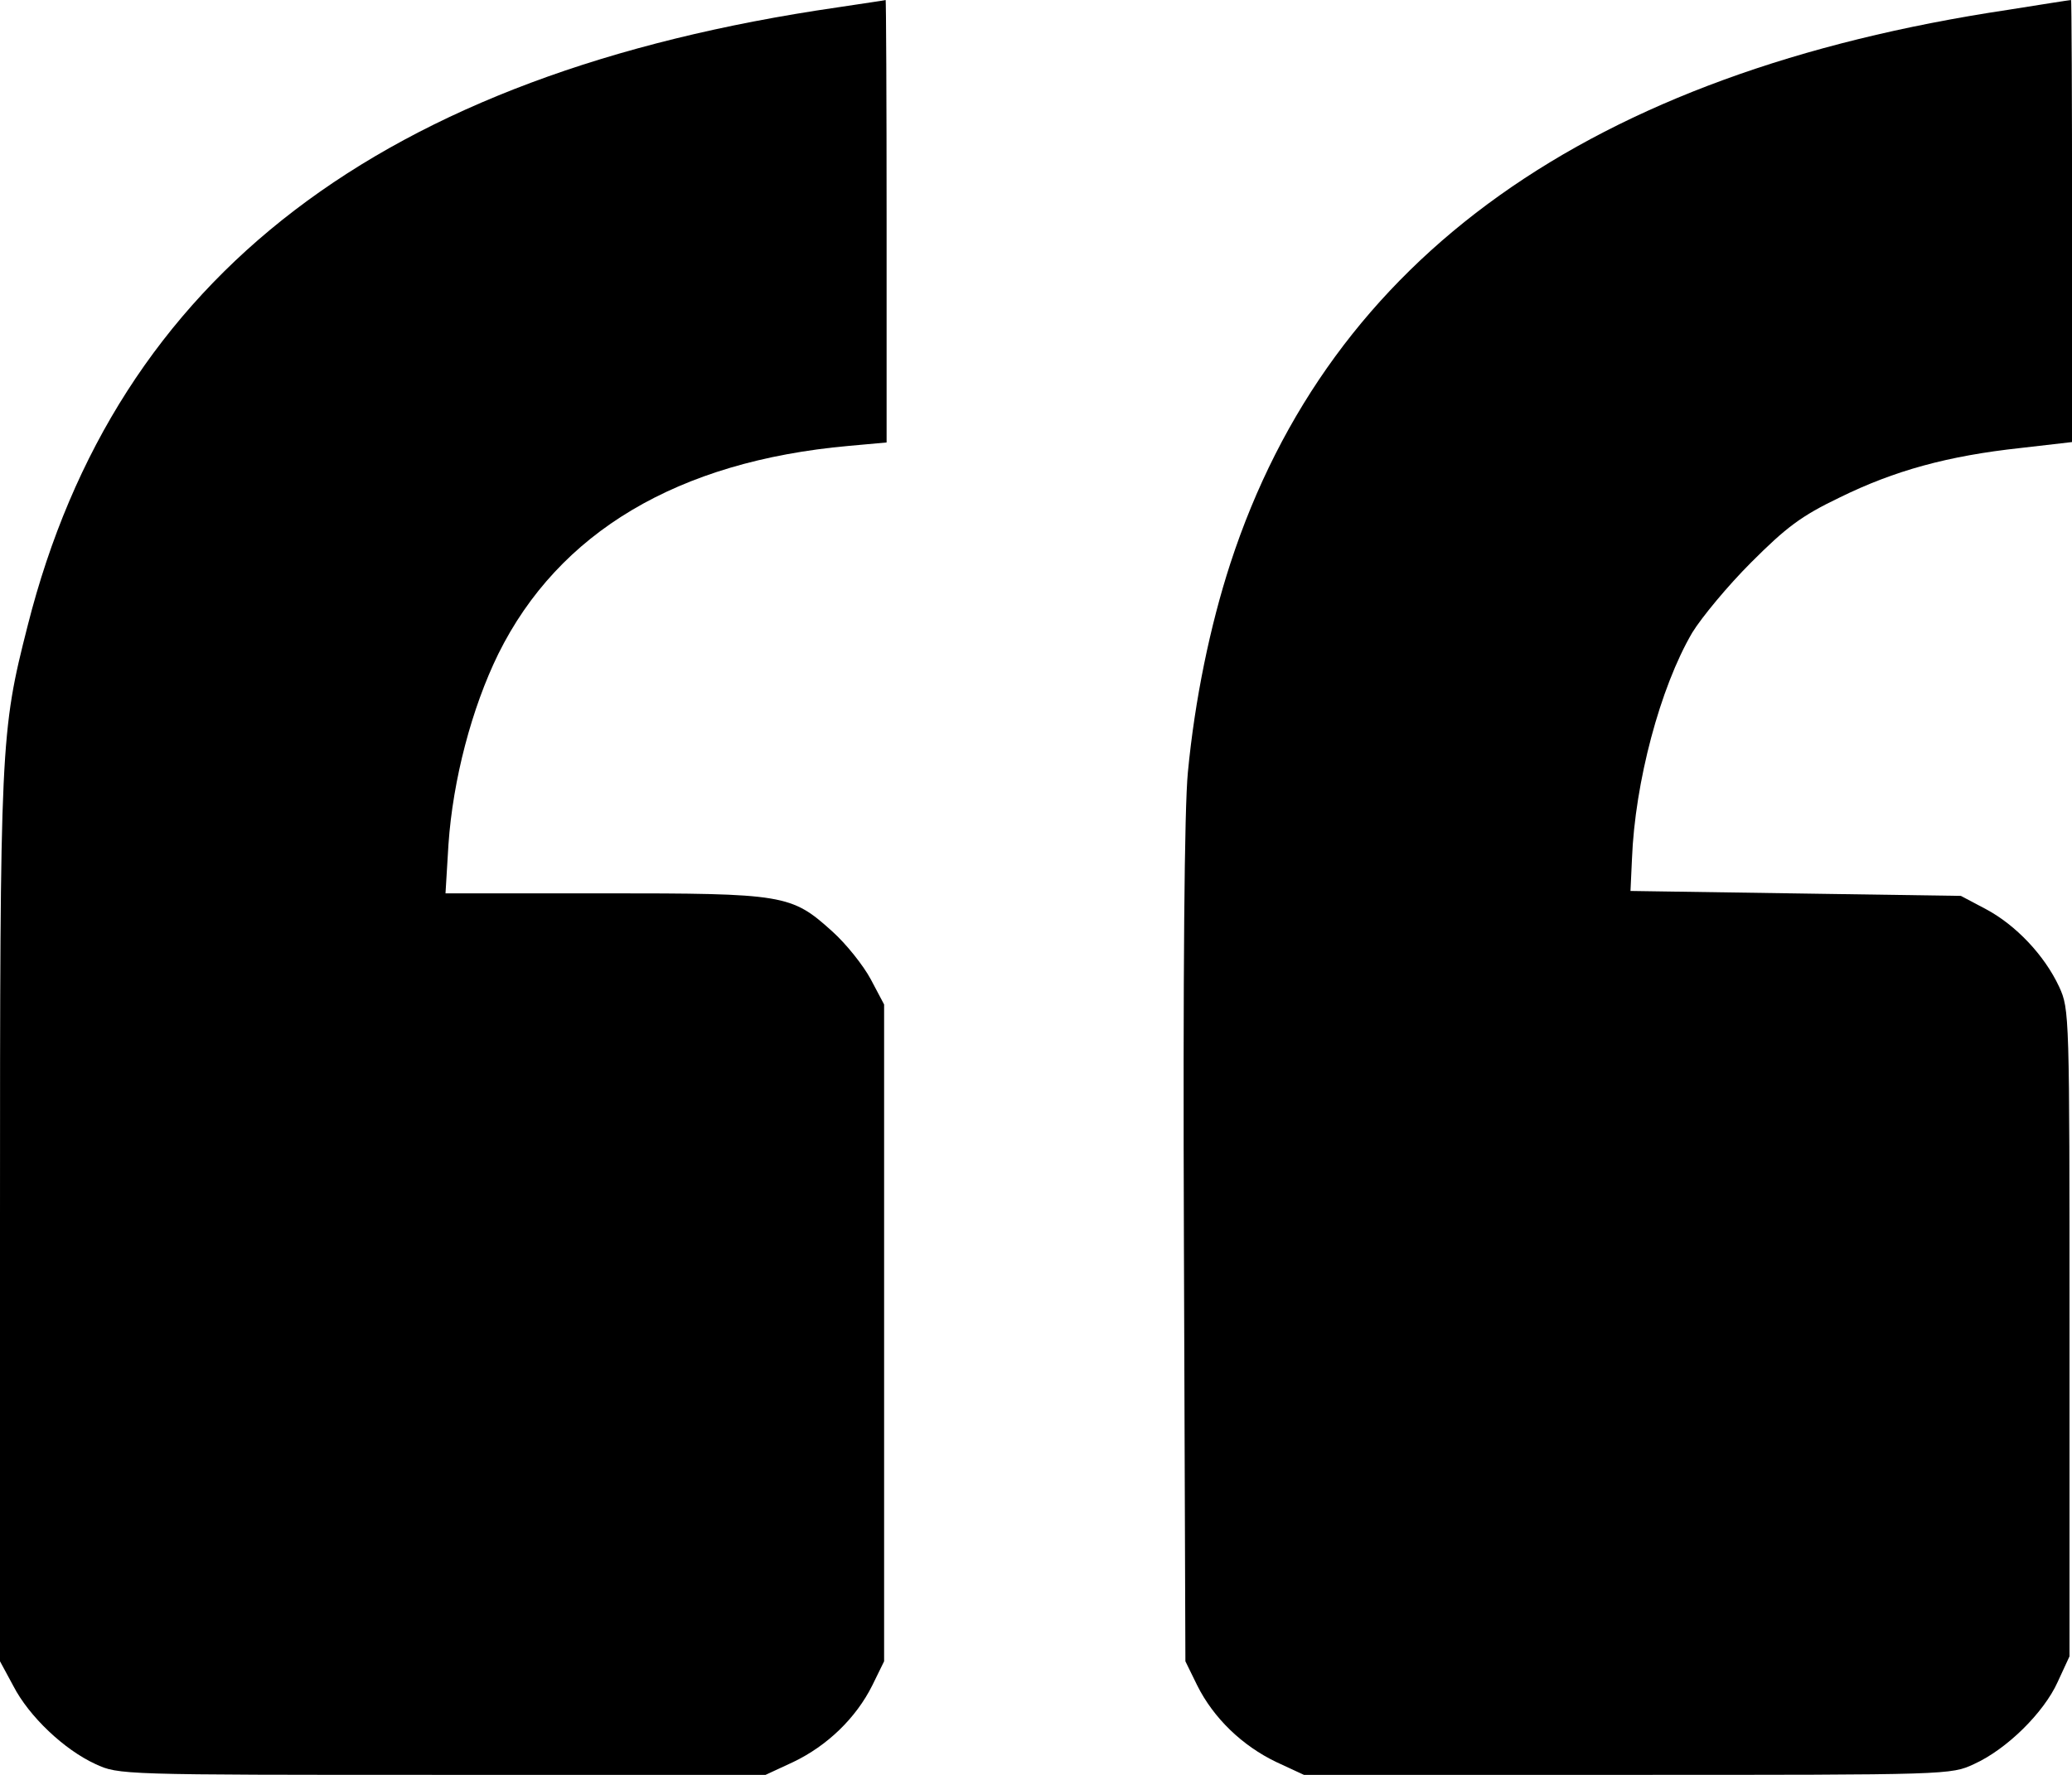 <svg data-name="Layer 1" xmlns="http://www.w3.org/2000/svg" viewBox="0 0 980 839.6"><path d="M406,83.71C190.35,115,64.9,210.79,23.08,376.19,10.23,426.65,10,431.55,10,657V866.07l6.31,11.68c7.47,14.48,24.06,30.14,38.78,36.91,11,5.14,12.15,5.14,164,5.14h153l13.08-6.07c16.12-7.71,29.67-20.79,37.38-36.21l5.61-11.45V555.37l-6.31-11.92c-3.5-6.54-11.68-16.82-18.22-22.66-19.39-17.52-22.67-18-108.17-18H220.71l1.4-23.13c2.1-30.6,11-64.48,23.6-90.17,28.5-57.47,84.8-91.11,165.63-98.35l18-1.63V184.86c0-57.7-.23-104.89-.47-104.66C428.4,80.43,418.12,81.84,406,83.71Z" transform="translate(-10 -80.2)"/><path d="M959.63,84.87q-296.8,44.51-367.71,261.88c-9.58,29.43-16.82,64.48-20.09,98.82-1.64,16.82-2.34,93.91-1.87,223.1l.7,197.4,5.61,11.45c7.71,15.42,21.26,28.5,37.38,36.21l13.08,6.07h153c152.31,0,153,0,164-5.14,15.42-7,32.94-24.29,39.48-38.78l5.61-12.15v-153c0-151.38,0-153-4.91-163.76-7-15-20.56-29.2-34.58-36.68L937.44,504l-78-1.16-78.26-1.17.7-15.18c1.4-36.21,13.31-81.06,28.5-107,4.44-7.24,16.82-22.19,27.8-33.17,16.59-16.59,23.59-22,42.05-30.84,25.7-12.62,50.93-19.62,85.5-23.36l24.3-2.8V184.63c0-57.47-.23-104.66-.47-104.42C989.06,80.2,975.75,82.3,959.63,84.87Z" transform="translate(-10 -80.2)"/></svg>